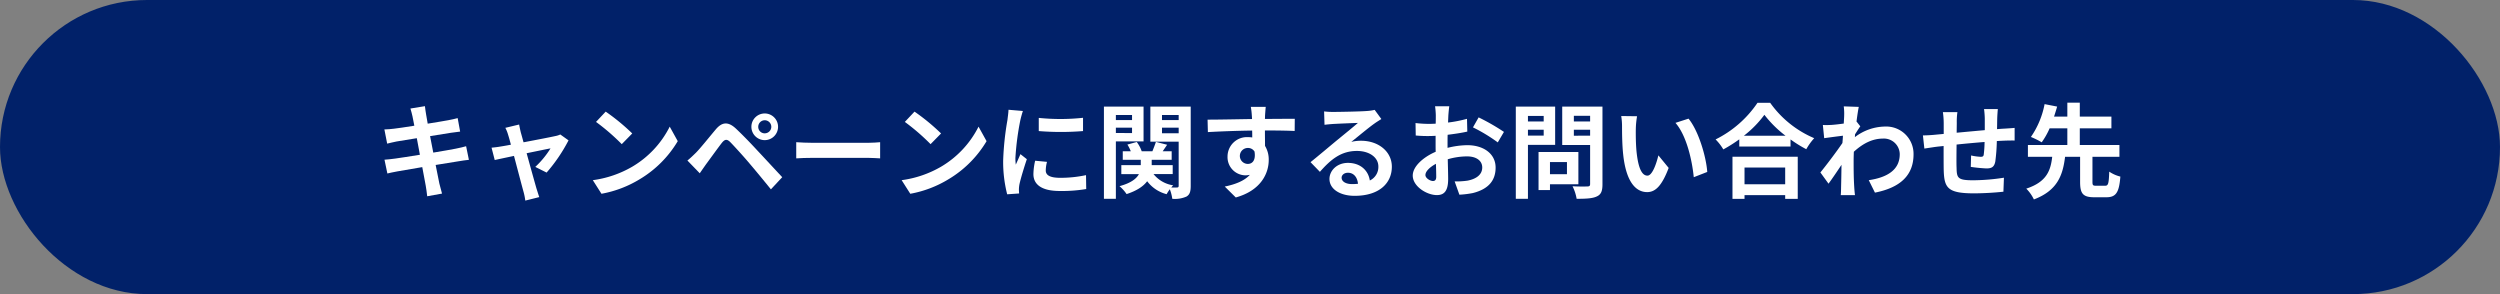 <svg xmlns="http://www.w3.org/2000/svg" viewBox="0 0 680 80"><rect x="0" y="0" width="680" height="80" fill="#808080" stroke="none"/><defs><style>.cls-1{fill:#012169;}.cls-2{fill:#fff;}</style></defs><g id="レイヤー_2" data-name="レイヤー 2"><g id="design"><rect class="cls-1" width="680" height="80" rx="40"/><path class="cls-2" d="M111.634,29.521l3.947-.644c.084.56.168,1.512.308,2.184.056.392.224,1.316.448,2.576,2.38-.392,4.508-.728,5.516-.924.9-.168,1.959-.393,2.632-.588l.672,3.668c-.616.056-1.736.224-2.576.336-1.148.2-3.276.532-5.6.9.281,1.4.561,2.941.869,4.481,2.52-.42,4.816-.813,6.076-1.065,1.092-.223,2.128-.448,2.856-.671l.756,3.7c-.756.056-1.9.252-2.968.42-1.344.223-3.612.588-6.076.979.447,2.3.84,4.173,1.008,5.04.2.84.476,1.849.728,2.744l-4.032.729c-.14-1.036-.224-2.017-.392-2.828-.14-.813-.5-2.744-.952-5.1-2.855.476-5.487.924-6.691,1.148s-2.156.42-2.8.587l-.784-3.751c.756-.029,2.016-.2,2.912-.308,1.288-.168,3.892-.588,6.719-1.036-.279-1.512-.587-3.08-.839-4.508-2.464.392-4.62.756-5.488.895-.9.2-1.624.336-2.576.588l-.756-3.863c.9-.028,1.736-.084,2.6-.2.98-.113,3.136-.42,5.544-.813-.224-1.175-.42-2.1-.5-2.548C112.026,30.837,111.83,30.192,111.634,29.521Z"/><path class="cls-2" d="M141.648,35.988c.2.673.449,1.624.757,2.717,3.556-.673,7.476-1.429,8.568-1.681a5.354,5.354,0,0,0,1.427-.447l2.241,1.6a44.073,44.073,0,0,1-5.964,8.764L145.6,45.4a24.83,24.83,0,0,0,4.144-5.04c-.672.113-3.472.7-6.5,1.317,1.064,3.864,2.268,8.176,2.688,9.632.168.475.532,1.736.755,2.3l-3.807.952a16.048,16.048,0,0,0-.5-2.464c-.42-1.513-1.568-5.88-2.576-9.689-2.352.5-4.4.924-5.236,1.121l-.868-3.36c.9-.084,1.652-.169,2.576-.337.392-.055,1.4-.223,2.688-.475-.28-1.092-.532-1.989-.728-2.6a9.806,9.806,0,0,0-.784-1.988l3.752-.9C141.312,34.505,141.48,35.261,141.648,35.988Z"/><path class="cls-2" d="M171.973,45.341a26.368,26.368,0,0,0,10.192-10.893l2.184,3.948a29.768,29.768,0,0,1-10.36,10.361A30.343,30.343,0,0,1,163.6,52.705l-2.352-3.7A28.859,28.859,0,0,0,171.973,45.341Zm0-9.044-2.856,2.912a58.218,58.218,0,0,0-7-6.048l2.632-2.8A56.643,56.643,0,0,1,171.973,36.3Z"/><path class="cls-2" d="M189.305,41.532c1.26-1.287,3.444-4.031,5.376-6.327,1.652-1.96,3.3-2.268,5.488-.225,1.876,1.765,4.032,4,5.712,5.825,1.876,1.988,4.732,5.095,6.887,7.391l-3.08,3.305c-1.876-2.324-4.255-5.208-5.907-7.141-1.624-1.931-4.116-4.647-5.124-5.683-.9-.9-1.484-.84-2.3.168-1.092,1.4-3.08,4.172-4.2,5.683-.644.9-1.316,1.876-1.82,2.605l-3.36-3.472C187.821,42.988,188.437,42.373,189.305,41.532Zm18.7-10.668a3.626,3.626,0,1,1,0,7.252,3.626,3.626,0,0,1,0-7.252Zm0,5.4a1.781,1.781,0,0,0,1.792-1.764,1.8,1.8,0,0,0-1.792-1.792,1.78,1.78,0,0,0-1.764,1.792A1.757,1.757,0,0,0,208.009,36.269Z"/><path class="cls-2" d="M221.084,38.845H236.12c1.316,0,2.548-.113,3.276-.168v4.4c-.672-.027-2.1-.139-3.276-.139H221.084c-1.6,0-3.472.055-4.508.139v-4.4C217.584,38.761,219.628,38.845,221.084,38.845Z"/><path class="cls-2" d="M255.972,45.341a26.368,26.368,0,0,0,10.192-10.893l2.184,3.948a29.768,29.768,0,0,1-10.36,10.361A30.343,30.343,0,0,1,247.6,52.705l-2.352-3.7A28.859,28.859,0,0,0,255.972,45.341Zm0-9.044-2.856,2.912a58.218,58.218,0,0,0-7-6.048l2.632-2.8A56.643,56.643,0,0,1,255.972,36.3Z"/><path class="cls-2" d="M277.532,32.685a74.264,74.264,0,0,0-1.344,10.276,13.494,13.494,0,0,0,.112,1.819c.42-.951.868-1.931,1.26-2.855L279.3,43.3c-.784,2.324-1.708,5.376-2.016,6.859a8.448,8.448,0,0,0-.14,1.317c0,.307.028.756.056,1.148l-3.248.224a35.8,35.8,0,0,1-1.092-9.157A78.06,78.06,0,0,1,274.032,32.6c.084-.785.252-1.848.28-2.745l3.92.336C278.008,30.78,277.644,32.181,277.532,32.685Zm6.916,13.692c0,1.231,1.064,1.987,3.92,1.987a33.1,33.1,0,0,0,7.028-.727l.056,3.78a39.669,39.669,0,0,1-7.224.531c-4.816,0-7.14-1.708-7.14-4.592a17.163,17.163,0,0,1,.475-3.639l3.221.307A9.511,9.511,0,0,0,284.448,46.377Zm10.136-14.336v3.611a75.034,75.034,0,0,1-12.04,0V32.068A57.579,57.579,0,0,0,294.584,32.041Z"/><path class="cls-2" d="M303.516,38.453V54.076h-3.248V28.988h10.779v9.465Zm0-7.168v1.371h4.4V31.285Zm4.4,4.9V34.729h-4.4v1.456Zm15.959,14.364c0,1.54-.252,2.38-1.148,2.912a7.743,7.743,0,0,1-3.864.615,11.544,11.544,0,0,0-.672-2.6,11.8,11.8,0,0,0-.868,1.343,9.584,9.584,0,0,1-5.292-3.527c-.98,1.315-2.688,2.548-5.6,3.5a10.6,10.6,0,0,0-1.932-2.156c3.136-.84,4.62-2.044,5.291-3.277H305V44.921h5.291V43.465h-4.9V41.141h2.184a11.124,11.124,0,0,0-.924-1.821l2.547-.7a9.156,9.156,0,0,1,1.344,2.52h2.912c.336-.84.728-1.848.952-2.548l3.052.784-1.2,1.764h2.436v2.324h-5.432v1.456h5.712v2.435h-5.208a8.408,8.408,0,0,0,5.348,3.052,5.494,5.494,0,0,0-.532.589,14.553,14.553,0,0,0,1.567,0c.337,0,.449-.141.449-.476V38.537h-7.7V28.988h10.976Zm-7.812-19.264v1.371H320.6V31.285ZM320.6,36.24V34.729h-4.536V36.24Z"/><path class="cls-2" d="M344.087,31.48c0,.225,0,.533-.028.869,2.828,0,6.664-.056,8.12-.029l-.028,3.305c-1.68-.084-4.284-.141-8.092-.141,0,1.429.028,2.969.028,4.2a7.123,7.123,0,0,1,1.008,3.836c0,3.639-2.128,8.288-8.96,10.192l-3-2.969c2.828-.588,5.292-1.512,6.832-3.191a5.988,5.988,0,0,1-1.26.139,4.939,4.939,0,0,1-4.816-5.151,5.281,5.281,0,0,1,5.6-5.236,7.267,7.267,0,0,1,1.12.084c0-.617,0-1.26-.028-1.876-4.228.055-8.6.223-12.04.42l-.084-3.388c3.192,0,8.288-.112,12.1-.168-.028-.364-.028-.645-.056-.868a20.344,20.344,0,0,0-.28-2.437h4.06C344.227,29.521,344.115,31.033,344.087,31.48Zm-4.676,13.105c1.176,0,2.212-.9,1.819-3.36a2.062,2.062,0,0,0-1.819-.98,2.17,2.17,0,0,0,0,4.34Z"/><path class="cls-2" d="M362.707,30.444c1.484,0,7.476-.111,9.072-.252a12.168,12.168,0,0,0,2.128-.307l1.82,2.492c-.644.42-1.316.811-1.96,1.288-1.512,1.064-4.452,3.527-6.216,4.928a10.938,10.938,0,0,1,2.66-.308c4.76,0,8.372,2.968,8.372,7.056,0,4.424-3.36,7.924-10.136,7.924-3.892,0-6.832-1.792-6.832-4.592,0-2.269,2.044-4.368,5.012-4.368,3.472,0,5.572,2.128,5.964,4.788a4.06,4.06,0,0,0,2.324-3.809c0-2.519-2.52-4.227-5.824-4.227-4.284,0-7.084,2.267-10.08,5.683l-2.548-2.632c1.988-1.595,5.376-4.452,7.028-5.823,1.568-1.288,4.48-3.64,5.852-4.845-1.428.029-5.292.2-6.776.281-.756.055-1.652.139-2.3.223l-.112-3.639A19.43,19.43,0,0,0,362.707,30.444Zm5.04,19.628a14.38,14.38,0,0,0,1.624-.084c-.168-1.819-1.2-3-2.716-3-1.064,0-1.736.645-1.736,1.345C364.919,49.373,366.067,50.072,367.747,50.072Z"/><path class="cls-2" d="M393.955,31.341c-.028.616-.056,1.288-.084,1.988a34.412,34.412,0,0,0,5.152-1.009l.084,3.473c-1.6.363-3.528.644-5.348.868-.028.84-.028,1.708-.028,2.52v1.036a23.152,23.152,0,0,1,5.376-.729c4.312,0,7.7,2.241,7.7,6.105,0,3.3-1.735,5.8-6.187,6.916a25.637,25.637,0,0,1-3.668.448l-1.288-3.612a21.552,21.552,0,0,0,3.444-.2c2.268-.419,4.06-1.54,4.06-3.584,0-1.9-1.68-3.023-4.116-3.023a18.876,18.876,0,0,0-5.264.783c.056,2.213.112,4.4.112,5.349,0,3.472-1.232,4.395-3.08,4.395-2.716,0-6.552-2.351-6.552-5.319,0-2.436,2.8-4.984,6.244-6.469-.028-.672-.028-1.343-.028-1.987V36.94c-.532.029-1.036.057-1.484.057a34.039,34.039,0,0,1-3.92-.141l-.056-3.387a31.015,31.015,0,0,0,3.864.223c.5,0,1.064-.027,1.624-.055.028-.981.028-1.792.028-2.268a22.553,22.553,0,0,0-.2-2.465h3.864C394.123,29.409,394.011,30.612,393.955,31.341Zm-4.2,17.891c.5,0,.9-.223.9-1.175,0-.7-.028-1.989-.084-3.5-1.708.923-2.856,2.072-2.856,3.051C387.711,48.477,389.027,49.232,389.755,49.232Zm19.319-13.355-1.68,2.855a44.447,44.447,0,0,0-6.748-4.087l1.541-2.716A58.492,58.492,0,0,1,409.074,35.877Z"/><path class="cls-2" d="M415.6,39.4V54.076h-3.3V28.988h10.7V39.4Zm0-7.867v1.512h4.284V31.537Zm4.284,5.348v-1.6H415.6v1.6Zm1.708,13.244V51.7h-3.108V41.337h10.836v8.792Zm0-6.048v3.3h4.62v-3.3Zm14.28,6.02c0,1.847-.364,2.8-1.54,3.332-1.148.559-2.912.643-5.488.643a11.974,11.974,0,0,0-1.12-3.416c1.624.112,3.528.084,4.06.057.531,0,.728-.168.728-.672V39.433h-7.588V28.988H435.87Zm-7.784-18.592v1.54h4.424v-1.54Zm4.424,5.4V35.289h-4.424v1.624Z"/><path class="cls-2" d="M444.942,35.037c-.028,1.819,0,3.92.168,5.936.392,4.032,1.232,6.8,3,6.8,1.316,0,2.436-3.275,2.968-5.515l2.8,3.416c-1.848,4.872-3.612,6.58-5.852,6.58-3.08,0-5.74-2.773-6.524-10.277-.28-2.576-.308-5.851-.308-7.559a17.039,17.039,0,0,0-.224-2.857l4.312.057A22.653,22.653,0,0,0,444.942,35.037Zm19.432,11.732L460.706,48.2c-.448-4.508-1.932-11.311-4.984-14.783l3.556-1.148C461.938,35.484,464.066,42.484,464.374,46.769Z"/><path class="cls-2" d="M481.482,27.953a28.136,28.136,0,0,0,11.984,9.632,16.228,16.228,0,0,0-2.156,3,33.585,33.585,0,0,1-4.284-2.66v1.932H473.082v-1.96a39.306,39.306,0,0,1-4.34,2.744,13.569,13.569,0,0,0-2.1-2.716,29.642,29.642,0,0,0,11.4-9.968ZM471.234,42.625h17.752V54.1H485.57V53.068H474.51V54.1h-3.276Zm14.42-5.712a30.673,30.673,0,0,1-5.74-5.684,28.636,28.636,0,0,1-5.572,5.684ZM474.51,45.564v4.565h11.06V45.564Z"/><path class="cls-2" d="M501.5,28.933l4.087.139c-.168.784-.392,2.213-.616,3.977l1.036,1.315c-.392.505-.952,1.429-1.428,2.157-.028.251-.028.532-.056.784a13.75,13.75,0,0,1,8.232-2.884,7.431,7.431,0,0,1,7.728,7.559c0,5.657-3.556,9.044-10.5,10.416l-1.68-3.387c4.928-.729,8.456-2.744,8.428-7.113a4.305,4.305,0,0,0-4.564-4.2c-2.968,0-5.572,1.429-7.924,3.584-.028.813-.056,1.624-.056,2.353,0,2.3,0,4.647.168,7.28.028.5.112,1.512.2,2.155H500.69c.056-.616.084-1.624.084-2.071.056-2.184.084-3.809.112-6.16-1.176,1.764-2.548,3.808-3.528,5.124l-2.212-3.053c1.6-1.96,4.4-5.655,5.992-8.008.056-.643.112-1.315.14-1.987-1.372.168-3.528.447-5.1.672L495.818,34c.812.027,1.456.027,2.436-.028.812-.056,2.044-.2,3.248-.365.056-1.063.112-1.847.112-2.155A15.46,15.46,0,0,0,501.5,28.933Z"/><path class="cls-2" d="M543.249,32.1c-.028,1.091-.028,2.1-.056,3.024.756-.057,1.456-.112,2.1-.141.784-.055,1.876-.111,2.687-.2v3.444c-.475-.028-1.959,0-2.687.028-.616.028-1.344.056-2.156.112a49.123,49.123,0,0,1-.42,5.6c-.308,1.484-1.008,1.847-2.436,1.847a42.084,42.084,0,0,1-4.228-.42l.084-3.107a14.918,14.918,0,0,0,2.576.363c.56,0,.812-.111.868-.643a30.85,30.85,0,0,0,.224-3.388c-2.492.2-5.236.447-7.616.7-.028,2.576-.056,5.153,0,6.357.056,2.744.308,3.36,4.508,3.36a56.546,56.546,0,0,0,8.372-.7l-.14,3.808a79.506,79.506,0,0,1-7.98.448c-7.252,0-8.12-1.512-8.26-6.357-.028-1.2-.028-3.92-.028-6.523-.756.084-1.4.14-1.876.2-.9.113-2.632.393-3.36.5l-.392-3.584c.812,0,2.1-.057,3.529-.2.5-.056,1.231-.112,2.127-.2V33.608a21.624,21.624,0,0,0-.224-3.107h3.948a18.54,18.54,0,0,0-.168,2.912c0,.644-.028,1.6-.028,2.688,2.38-.224,5.1-.476,7.644-.7V32.236a23.555,23.555,0,0,0-.2-2.575h3.752C543.361,30.108,543.277,31.341,543.249,32.1Z"/><path class="cls-2" d="M572.593,50.521c.84,0,1.008-.533,1.12-3.836a9.221,9.221,0,0,0,3.024,1.343c-.336,4.424-1.232,5.628-3.836,5.628h-3.248c-3.136,0-3.864-1.035-3.864-4.2v-6.8H561.7c-.616,4.985-2.044,9.157-8.484,11.592a10.609,10.609,0,0,0-2.071-2.939c5.571-1.821,6.635-4.956,7.055-8.653h-6.608V39.433h10.724V34.9H557.5a20.291,20.291,0,0,1-2.156,3.809,22.042,22.042,0,0,0-2.94-1.456,23.33,23.33,0,0,0,3.724-8.933l3.416.672c-.252.868-.532,1.765-.84,2.717h3.612v-3.78h3.388v3.78h8.6V34.9h-8.6v4.537h10.78v3.219h-7.336v6.805c0,.924.14,1.064,1.008,1.064Z"/></g></g></svg>